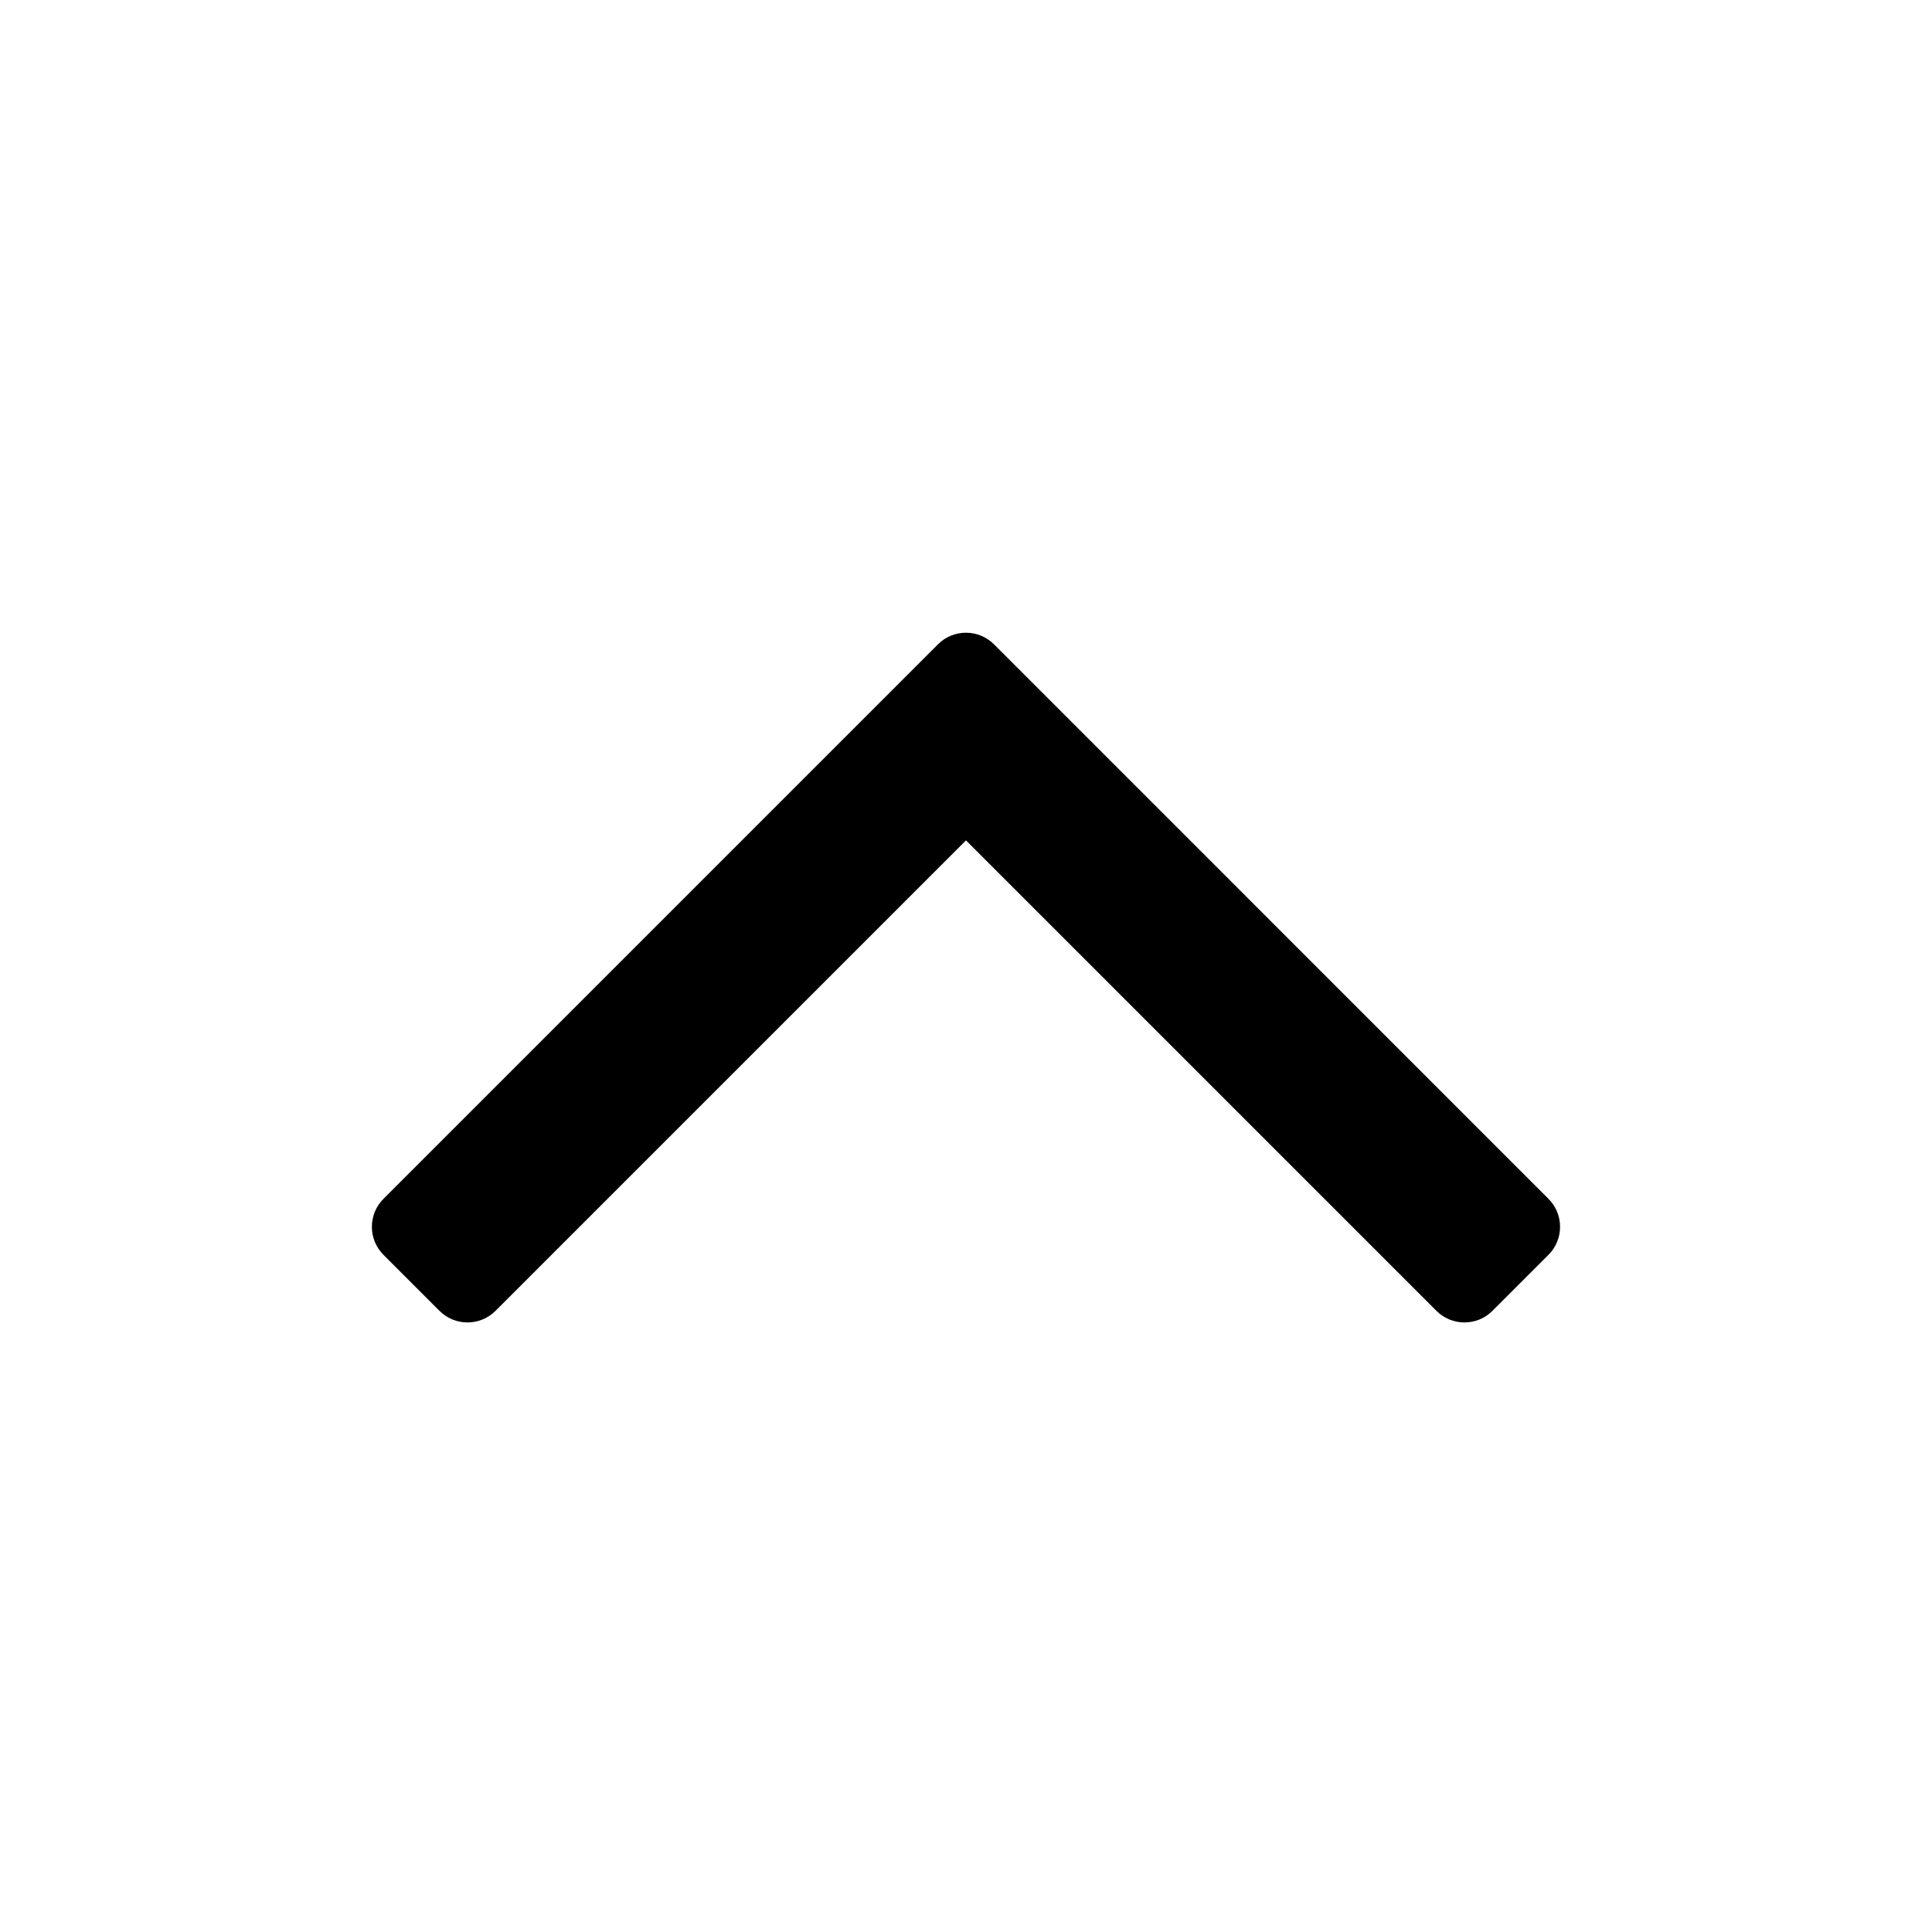 <?xml version="1.0" encoding="UTF-8"?>
<!-- Uploaded to: ICON Repo, www.svgrepo.com, Generator: ICON Repo Mixer Tools -->
<svg fill="#000000" width="800px" height="800px" version="1.1" viewBox="144 144 512 512" xmlns="http://www.w3.org/2000/svg">
 <path d="m554.36 461.7c4.098 4.098 4.098 10.742 0 14.844l-14.844 14.844c-4.098 4.098-10.746 4.098-14.844 0l-124.68-124.68-124.68 124.68c-4.098 4.098-10.742 4.098-14.844 0l-14.844-14.844c-4.098-4.102-4.098-10.746 0-14.844l146.95-146.95c4.098-4.098 10.746-4.098 14.844 0z" fill-rule="evenodd"/>
</svg>